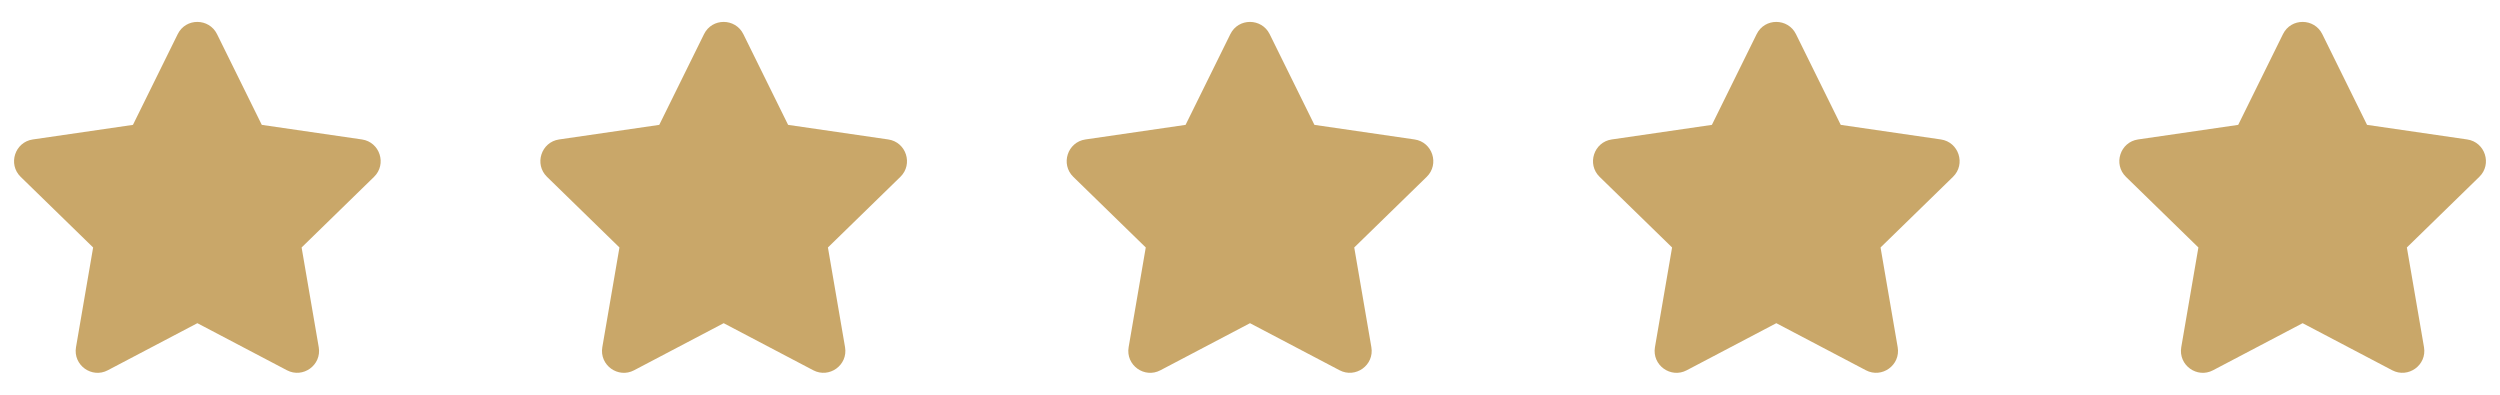 <svg width="95" height="15" viewBox="0 0 95 15" fill="none" xmlns="http://www.w3.org/2000/svg">
<g clip-path="url(#clip0_12_301)">
<path d="M6.753 1.297L5.052 4.745L1.247 5.299C0.565 5.398 0.292 6.24 0.786 6.721L3.539 9.404L2.888 13.193C2.771 13.878 3.492 14.391 4.096 14.07L7.5 12.281L10.904 14.07C11.508 14.388 12.229 13.878 12.112 13.193L11.461 9.404L14.213 6.721C14.708 6.24 14.435 5.398 13.753 5.299L9.948 4.745L8.247 1.297C7.943 0.682 7.06 0.674 6.753 1.297Z" fill="#C9A769"/>
</g>
<g clip-path="url(#clip1_12_301)">
<path d="M26.753 1.297L25.052 4.745L21.247 5.299C20.565 5.398 20.292 6.24 20.787 6.721L23.539 9.404L22.888 13.193C22.771 13.878 23.492 14.391 24.096 14.07L27.5 12.281L30.904 14.07C31.508 14.388 32.229 13.878 32.112 13.193L31.461 9.404L34.214 6.721C34.708 6.24 34.435 5.398 33.753 5.299L29.948 4.745L28.247 1.297C27.943 0.682 27.06 0.674 26.753 1.297Z" fill="#C9A769"/>
</g>
<g clip-path="url(#clip2_12_301)">
<path d="M46.753 1.297L45.052 4.745L41.247 5.299C40.565 5.398 40.292 6.24 40.786 6.721L43.539 9.404L42.888 13.193C42.771 13.878 43.492 14.391 44.096 14.07L47.5 12.281L50.904 14.07C51.508 14.388 52.229 13.878 52.112 13.193L51.461 9.404L54.214 6.721C54.708 6.24 54.435 5.398 53.753 5.299L49.948 4.745L48.247 1.297C47.943 0.682 47.06 0.674 46.753 1.297Z" fill="#C9A769"/>
</g>
<g clip-path="url(#clip3_12_301)">
<path d="M66.753 1.297L65.052 4.745L61.247 5.299C60.565 5.398 60.292 6.24 60.786 6.721L63.539 9.404L62.888 13.193C62.771 13.878 63.492 14.391 64.096 14.07L67.5 12.281L70.904 14.07C71.508 14.388 72.229 13.878 72.112 13.193L71.461 9.404L74.213 6.721C74.708 6.24 74.435 5.398 73.753 5.299L69.948 4.745L68.247 1.297C67.943 0.682 67.06 0.674 66.753 1.297Z" fill="#C9A769"/>
</g>
<g clip-path="url(#clip4_12_301)">
<path d="M86.753 1.297L85.052 4.745L81.247 5.299C80.565 5.398 80.292 6.24 80.787 6.721L83.539 9.404L82.888 13.193C82.771 13.878 83.492 14.391 84.096 14.07L87.5 12.281L90.904 14.07C91.508 14.388 92.229 13.878 92.112 13.193L91.461 9.404L94.213 6.721C94.708 6.24 94.435 5.398 93.753 5.299L89.948 4.745L88.247 1.297C87.943 0.682 87.06 0.674 86.753 1.297Z" fill="#C9A769"/>
</g>
<defs>
<clipPath id="clip0_12_301">
<rect width="15" height="15" fill="white"/>
</clipPath>
<clipPath id="clip1_12_301">
<rect width="15" height="15" fill="white" transform="translate(20)"/>
</clipPath>
<clipPath id="clip2_12_301">
<rect width="15" height="15" fill="white" transform="translate(40)"/>
</clipPath>
<clipPath id="clip3_12_301">
<rect width="15" height="15" fill="white" transform="translate(60)"/>
</clipPath>
<clipPath id="clip4_12_301">
<rect width="15" height="15" fill="white" transform="translate(80)"/>
</clipPath>
</defs>
</svg>
